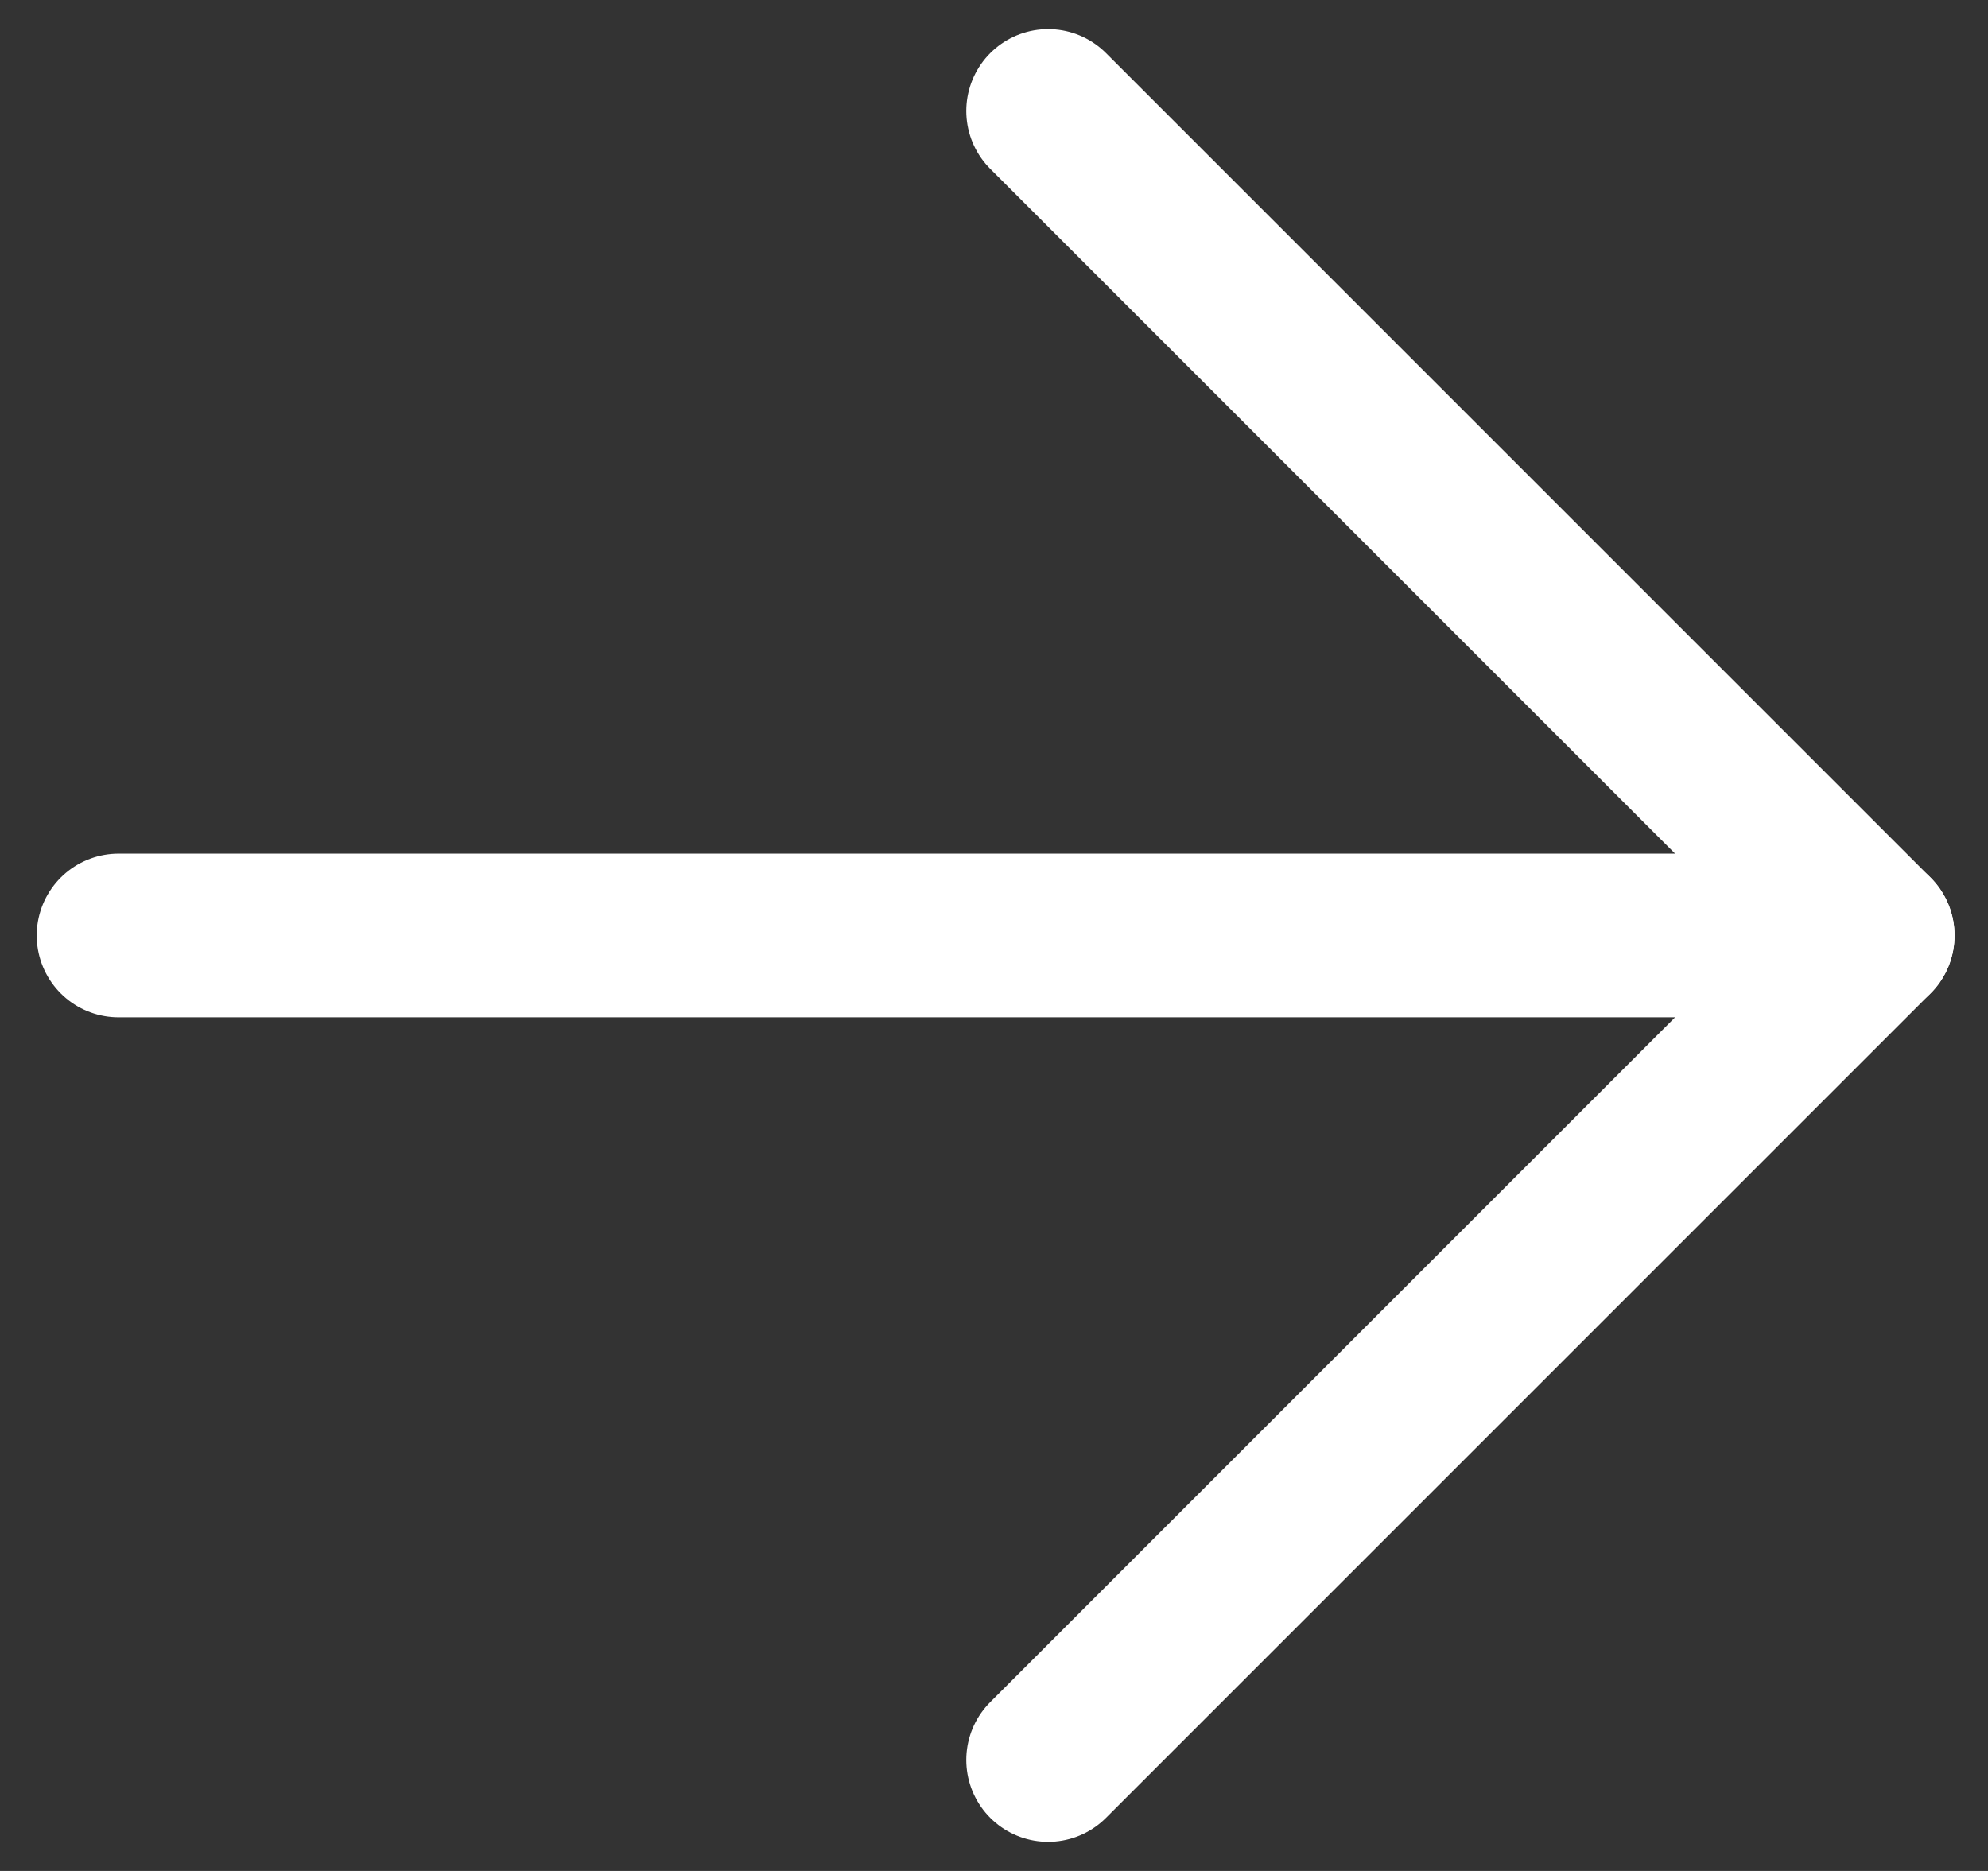 <svg width="17" height="16" viewBox="0 0 17 16" fill="none" xmlns="http://www.w3.org/2000/svg">
<rect x="0" y="0" width="17" height="16" fill="#333333" stroke="none"/>
<path d="M8.963 0.949L16.014 8L8.963 15.051" stroke="white" stroke-width="1.4" stroke-linecap="round" stroke-linejoin="round"/>
<path d="M16.014 8L1.014 8" stroke="white" stroke-width="1.4" stroke-linecap="round" stroke-linejoin="round"/>
</svg>
